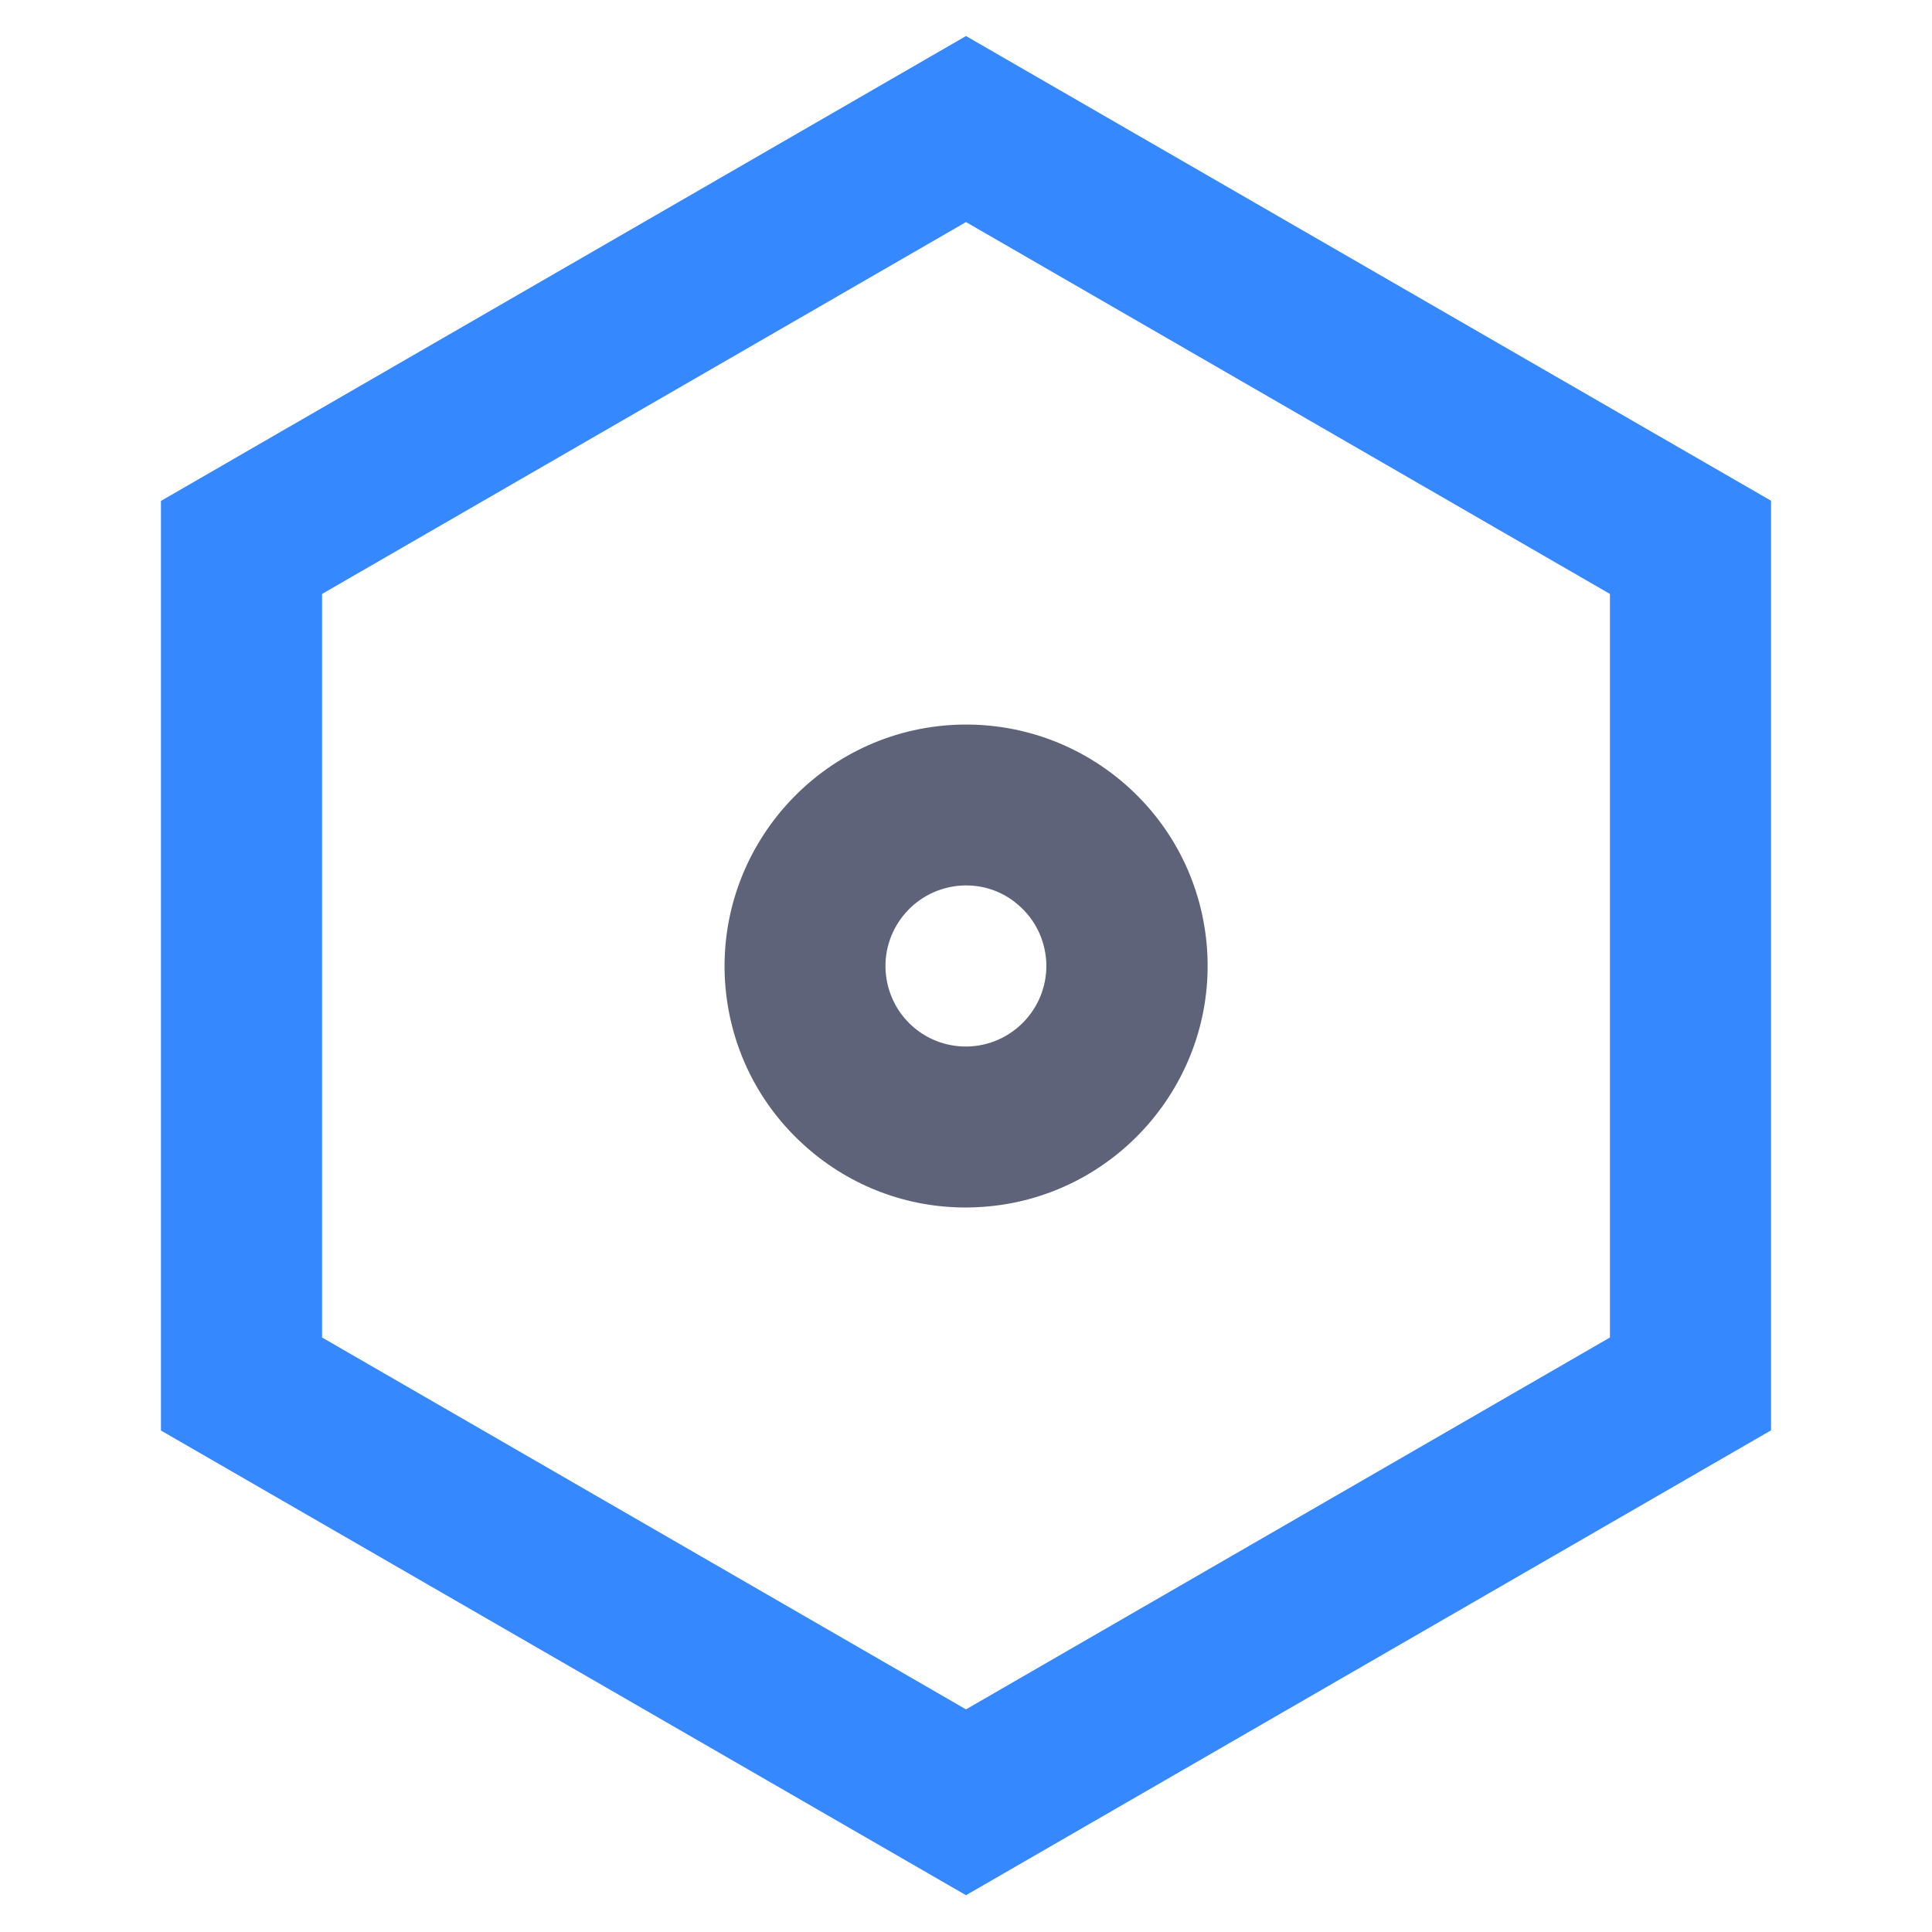 <?xml version="1.0" encoding="utf-8"?>
<!-- Скачано с сайта svg4.ru / Downloaded from svg4.ru -->
<svg width="800px" height="800px" viewBox="0 0 1024 1024" class="icon"  version="1.1" xmlns="http://www.w3.org/2000/svg"><path d="M512 1004.5L85.3 758.2V265.5L512 19.1l426.7 246.3v492.7L512 1004.5zM170.7 708.9L512 906l341.3-197.1V314.8L512 117.7 170.7 314.8v394.1z" fill="#3688FF" /><path d="M511.8 640c-31 0-60.6-11.1-84.1-31.7-25.7-22.5-41.1-53.7-43.4-87.8-4.6-70.4 48.9-131.5 119.3-136.2 33.9-2.2 67 8.9 92.8 31.4 25.7 22.5 41.1 53.7 43.4 87.8 4.6 70.4-48.9 131.5-119.3 136.2-3 0.2-5.8 0.3-8.7 0.3z m0.3-170.7c-1 0-1.9 0-2.9 0.1-23.5 1.6-41.3 21.9-39.8 45.4 0.8 11.4 5.9 21.8 14.4 29.3 8.6 7.5 19.5 11.2 30.9 10.5 23.5-1.6 41.3-21.9 39.8-45.4-0.8-11.4-5.9-21.8-14.5-29.3-7.7-6.9-17.6-10.6-27.9-10.6z" fill="#5F6379" /></svg>